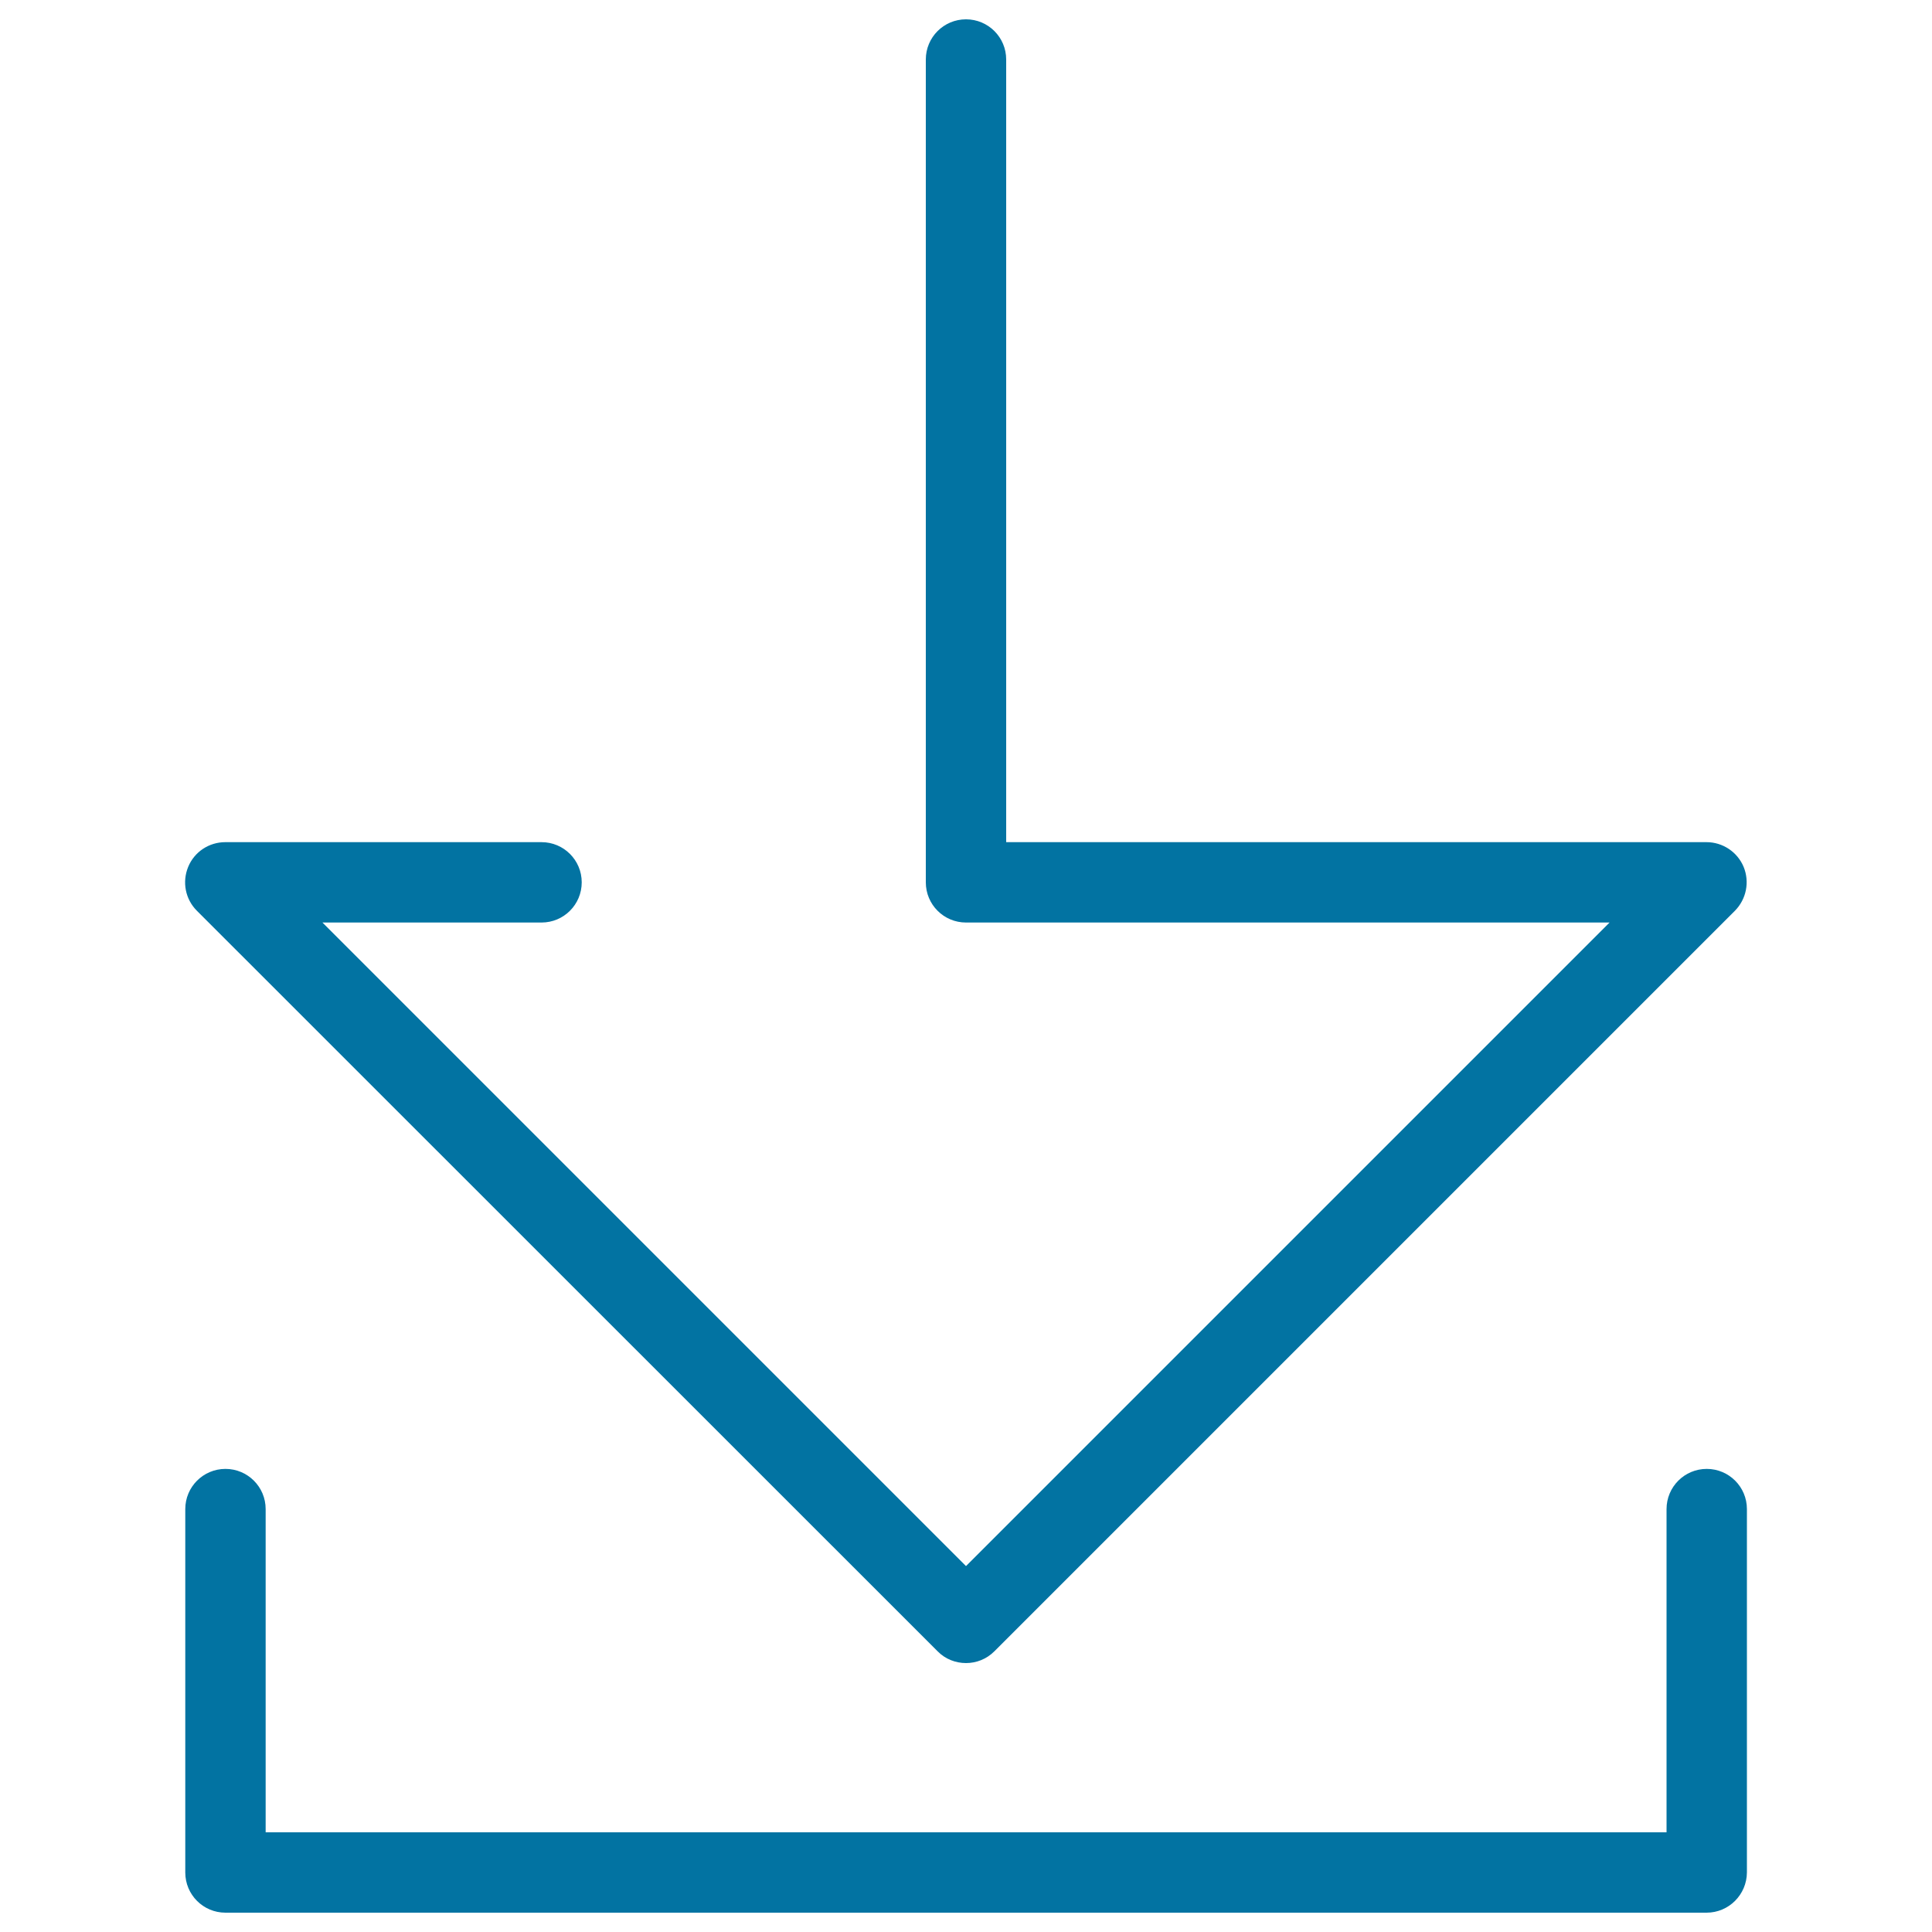 <svg xmlns="http://www.w3.org/2000/svg" viewBox="0 0 1000 1000" style="fill:#0273a2">
<title>Download Arrow With Tray SVG icon</title>
<g><g><path d="M500,860.8c-5.3,0-10.7-2-14.7-6.1L101.9,471.4c-6-6-7.7-14.9-4.5-22.7c3.2-7.8,10.8-12.8,19.2-12.8h163.7c11.5,0,20.8,9.3,20.8,20.8s-9.3,20.8-20.8,20.8H166.9L500,810.6l333.1-333.1H500c-11.5,0-20.8-9.3-20.8-20.8V30.8c0-11.5,9.3-20.8,20.8-20.8c11.5,0,20.8,9.3,20.8,20.8v405.1h362.5c8.4,0,16,5.1,19.2,12.8c3.2,7.8,1.4,16.7-4.5,22.7L514.7,854.7C510.6,858.8,505.3,860.8,500,860.8z"/></g><g><path d="M883.3,990H116.7c-11.5,0-20.8-9.3-20.8-20.8V781.1c0-11.5,9.3-20.8,20.8-20.8s20.8,9.3,20.8,20.8v167.3h725.1V781.1c0-11.5,9.3-20.8,20.8-20.8c11.5,0,20.8,9.3,20.8,20.8v188.1C904.1,980.7,894.8,990,883.3,990z"/></g></g>
</svg>